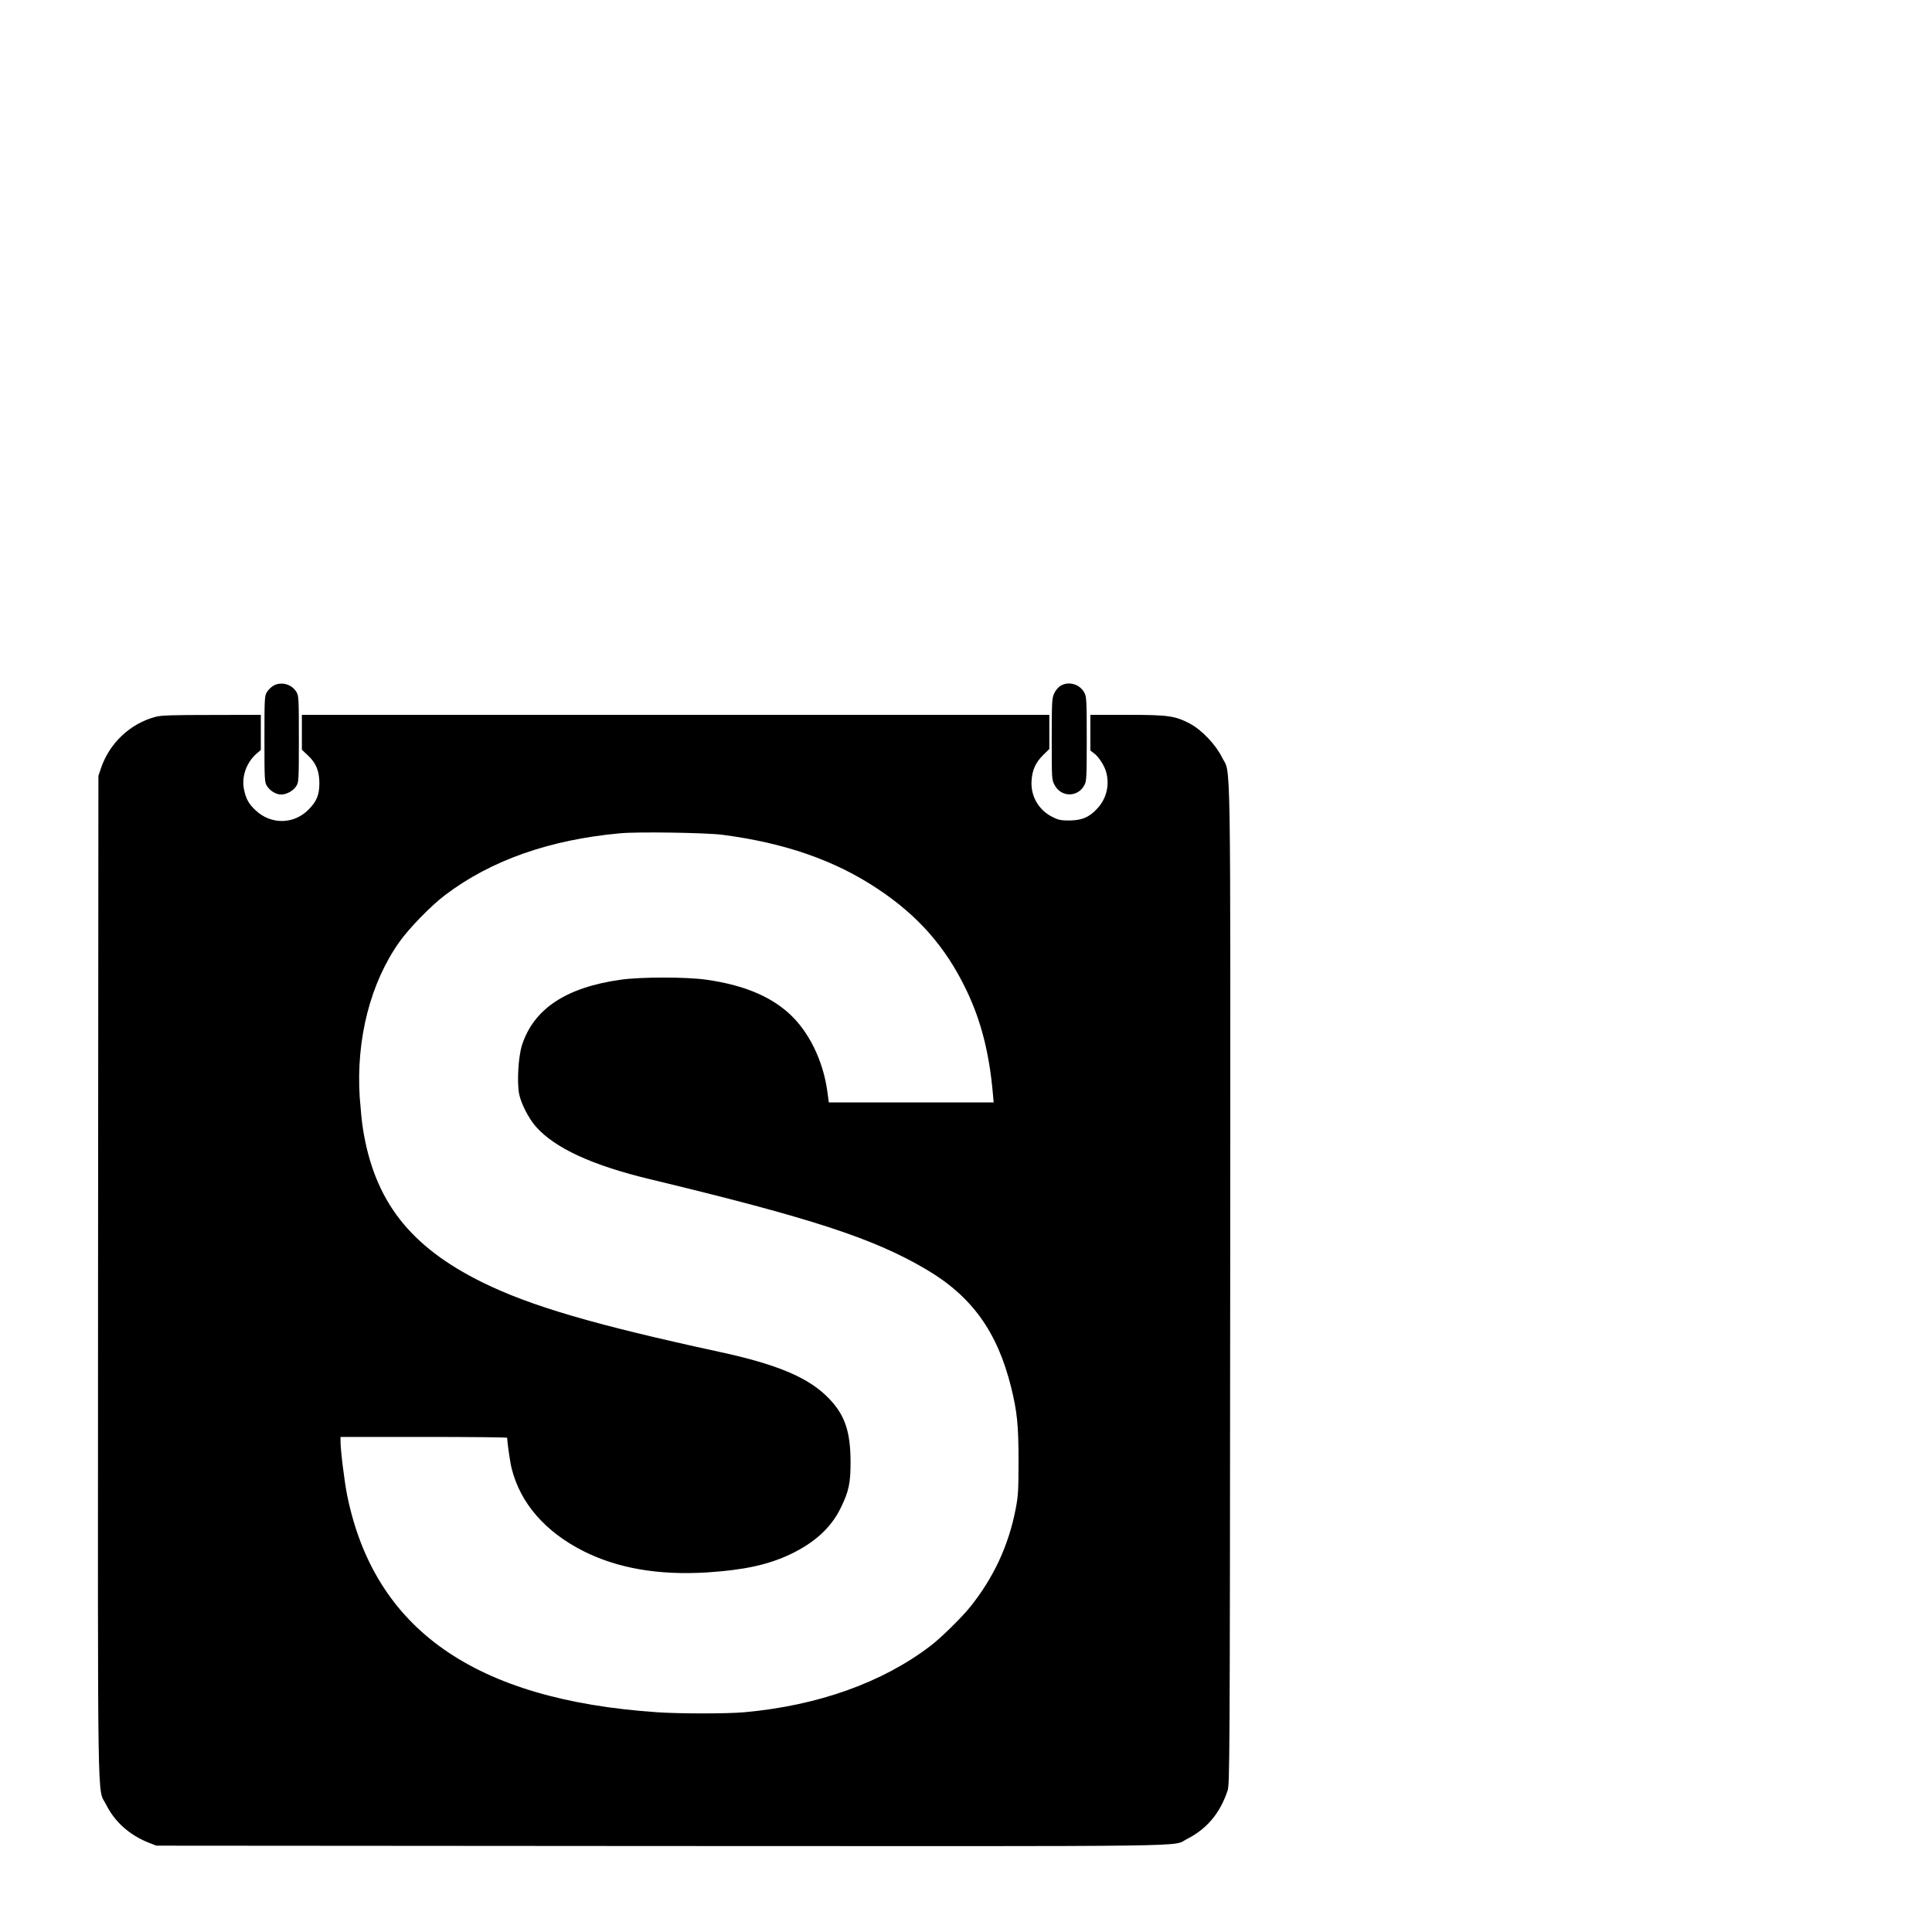 <?xml version="1.0" standalone="no"?>
<!DOCTYPE svg PUBLIC "-//W3C//DTD SVG 20010904//EN"
 "http://www.w3.org/TR/2001/REC-SVG-20010904/DTD/svg10.dtd">
<svg version="1.0" xmlns="http://www.w3.org/2000/svg"
 width="16pt" height="16pt" viewBox="0 0 16 16"
 preserveAspectRatio="xMidYMid meet">
<g transform="translate(0,16) scale(0.001,-0.001)"
fill="#000000" stroke="none">
<path d="M2262 10320 c-18 -11 -41 -34 -52 -52 -19 -31 -20 -51 -20 -388 0
-337 1 -357 20 -388 25 -41 76 -72 118 -72 46 0 103 32 127 72 19 31 20 51 20
388 0 337 -1 357 -20 389 -39 66 -129 90 -193 51z"/>
<path d="M8782 10320 c-19 -12 -41 -38 -52 -63 -18 -39 -20 -68 -20 -377 0
-329 0 -337 23 -380 54 -105 196 -105 249 1 16 30 18 70 18 379 0 309 -2 349
-18 380 -37 74 -131 102 -200 60z"/>
<path d="M1290 10064 c-210 -55 -382 -216 -453 -424 l-22 -65 -3 -4148 c-2
-4612 -8 -4219 67 -4372 70 -141 191 -250 347 -313 l69 -27 4173 -3 c4581 -2
4234 -7 4360 57 165 83 275 213 338 401 18 53 19 187 22 4180 2 4604 8 4223
-69 4380 -52 105 -169 227 -266 278 -122 64 -180 72 -520 72 l-303 0 0 -148 0
-148 31 -23 c38 -28 86 -103 100 -155 29 -108 3 -218 -72 -300 -67 -74 -129
-100 -234 -101 -68 0 -89 4 -137 28 -116 57 -184 174 -175 302 5 88 34 152 99
215 l48 47 0 142 0 141 -3095 0 -3095 0 0 -145 0 -144 49 -46 c69 -64 95 -129
96 -230 0 -98 -23 -153 -90 -220 -122 -123 -310 -126 -438 -6 -58 54 -81 96
-97 177 -20 104 21 219 104 292 l36 31 0 146 0 145 -407 -1 c-321 0 -420 -3
-463 -15z m4690 -977 c517 -67 932 -211 1287 -447 336 -223 564 -482 734 -835
124 -257 193 -527 223 -877 l5 -58 -683 0 -682 0 -12 89 c-35 259 -156 505
-323 653 -161 144 -384 233 -683 275 -165 23 -535 23 -702 0 -454 -63 -723
-240 -821 -542 -31 -97 -43 -311 -23 -408 16 -78 79 -200 137 -266 157 -179
466 -321 943 -436 1341 -323 1854 -490 2291 -748 377 -222 589 -516 703 -977
50 -204 61 -312 61 -610 0 -244 -3 -288 -23 -393 -58 -304 -184 -575 -379
-817 -72 -89 -243 -257 -328 -321 -397 -303 -930 -494 -1540 -549 -141 -13
-537 -13 -725 0 -1508 103 -2339 685 -2565 1797 -23 115 -55 373 -55 448 l0
35 690 0 c380 0 690 -3 690 -7 1 -40 24 -202 37 -253 72 -289 278 -526 597
-687 284 -142 622 -200 1023 -175 306 20 505 63 692 152 200 96 335 220 414
383 67 137 81 204 81 382 -1 247 -46 383 -173 517 -165 176 -425 287 -916 393
-1033 224 -1560 378 -1960 575 -600 296 -894 673 -989 1270 -9 52 -20 170 -27
263 -31 481 88 947 329 1287 80 113 264 302 380 389 380 287 864 457 1447 510
148 14 707 5 845 -12z"/>
</g>
</svg>
